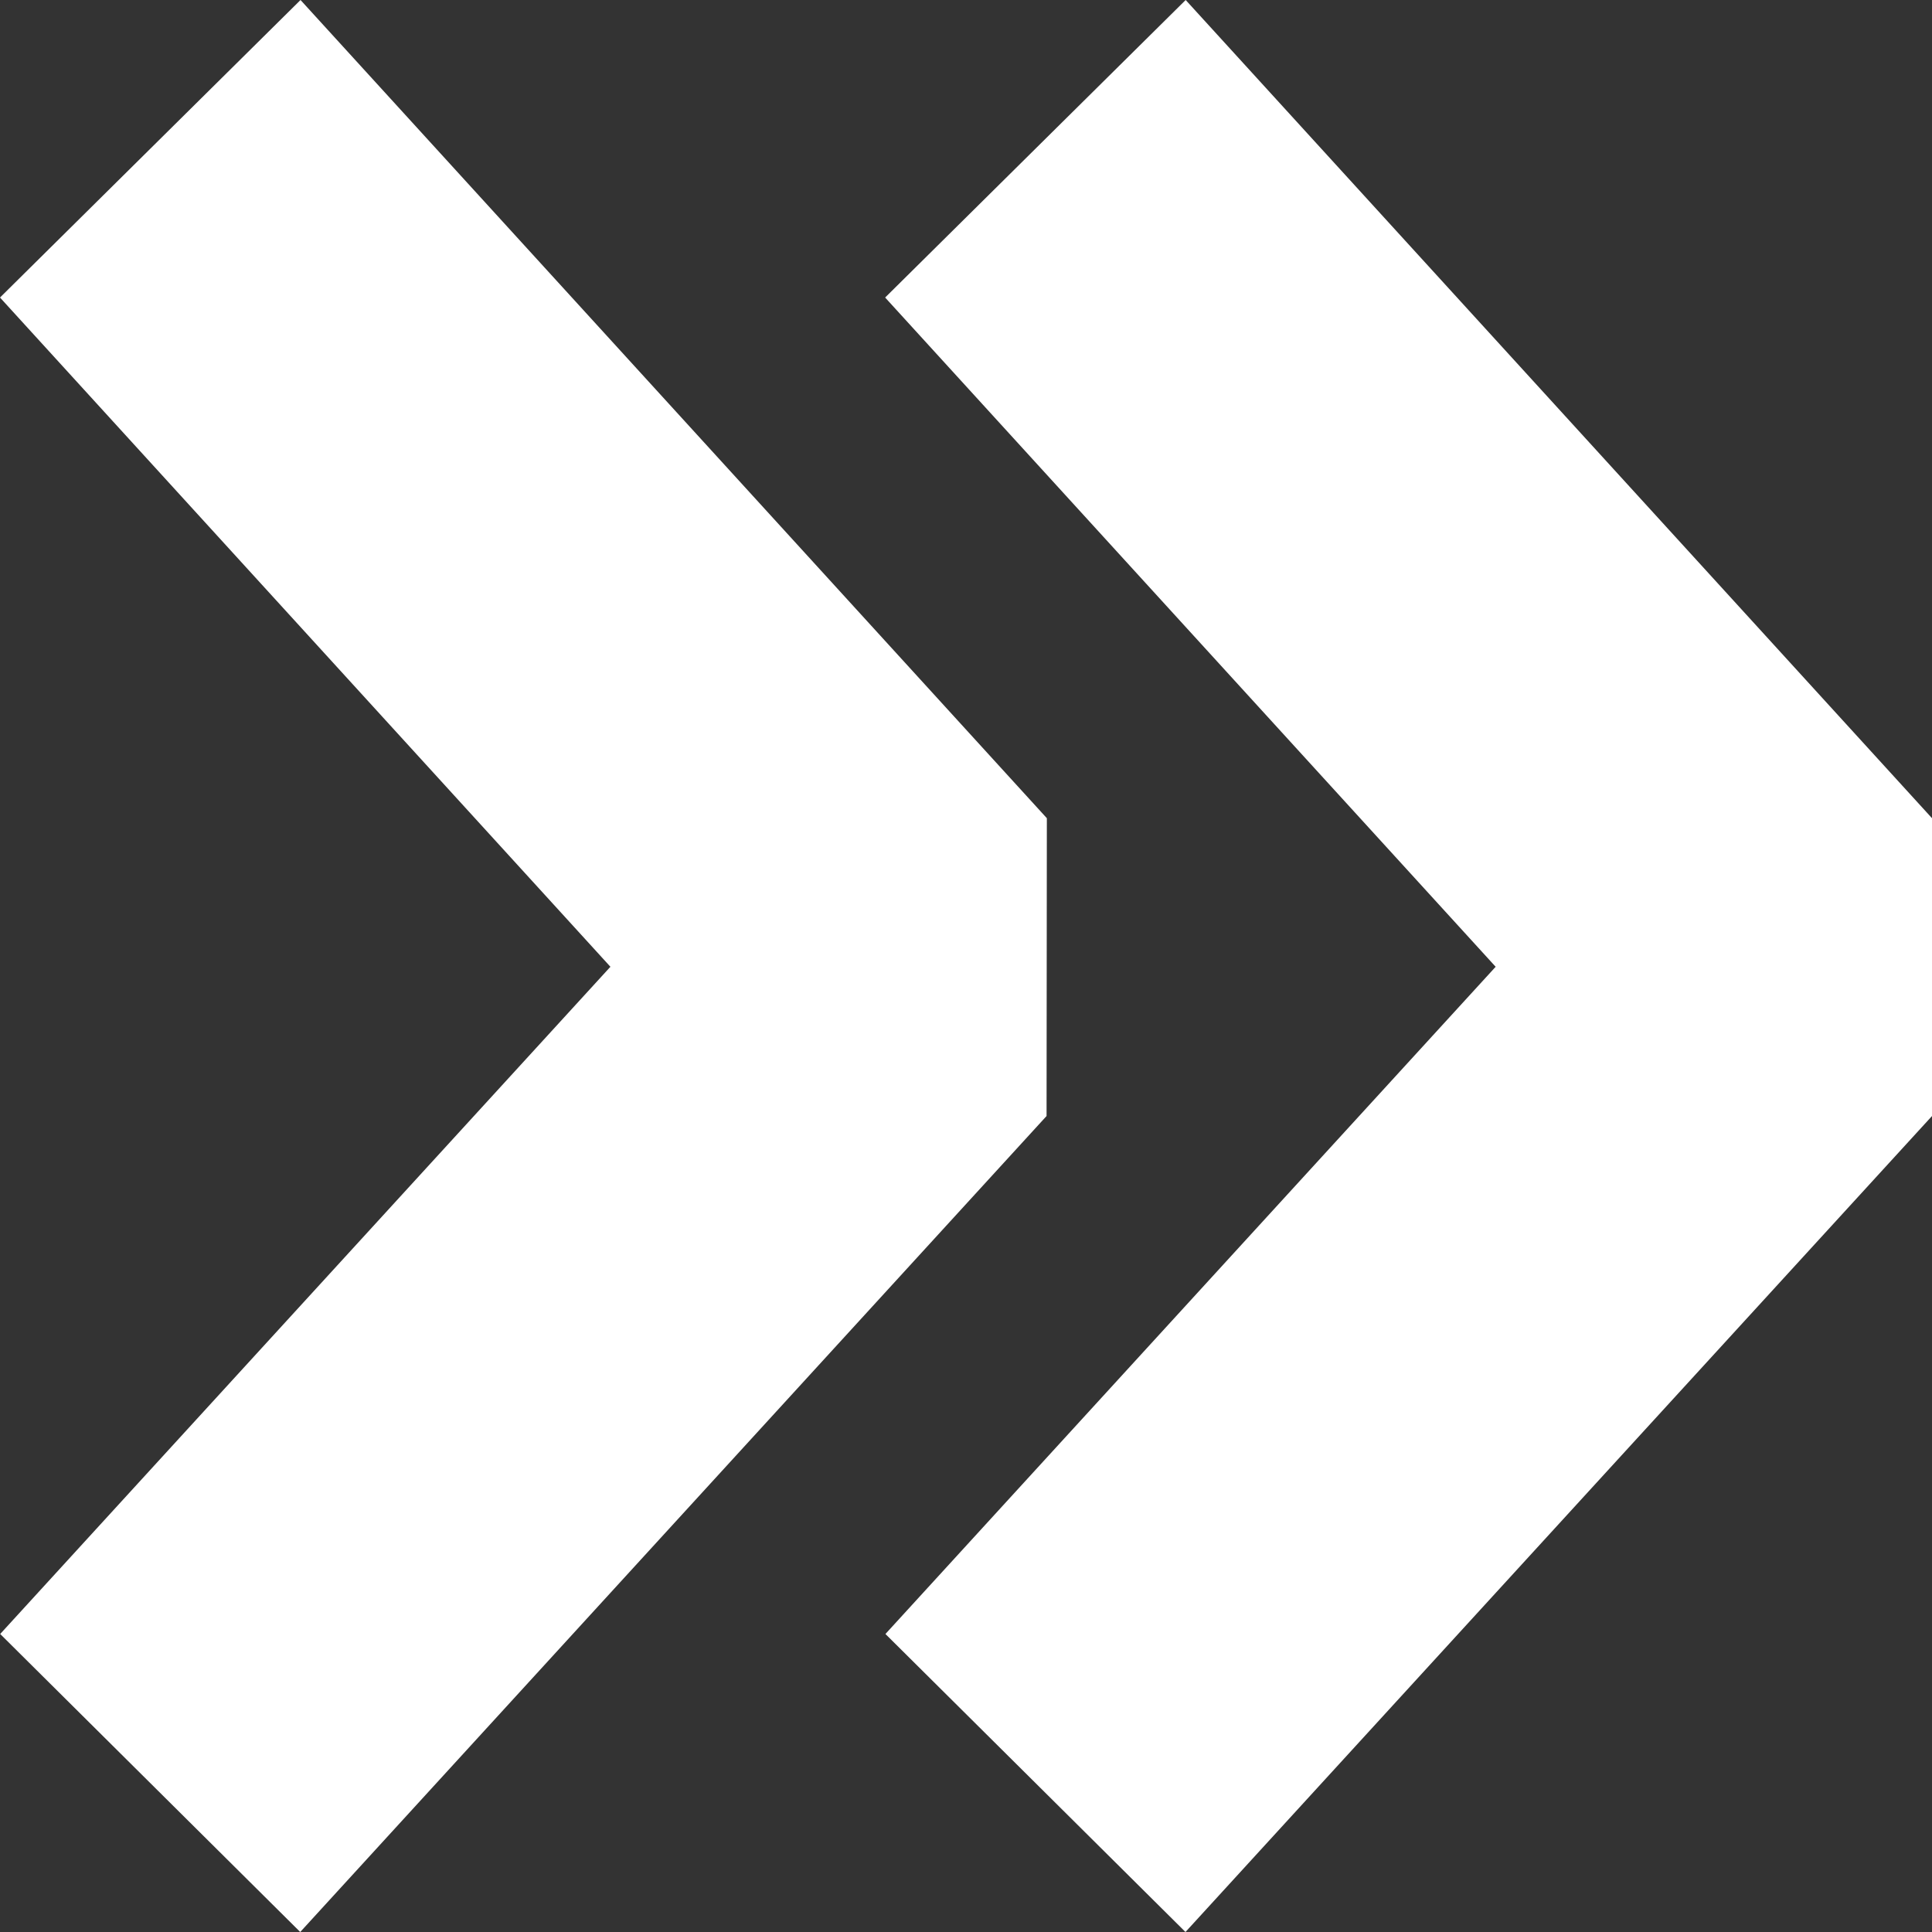 <svg width="20" height="20" viewBox="0 0 20 20" fill="none" xmlns="http://www.w3.org/2000/svg">
<rect x="0" y="0" width="20" height="20" fill="#333333" stroke="none"/>
<g clip-path="url(#clip0_611_2)">
<path d="M20 8.47V11.553L12.272 20L9.166 16.915L15.483 10.008L9.163 3.08L12.274 0L20 8.47ZM10.837 8.47L3.111 0L0 3.08L6.319 10.008L0.002 16.915L3.108 20L10.834 11.553L10.837 8.47Z" fill="white"/>
</g>
<defs>
<clipPath id="clip0_611_2">
<rect width="20" height="20" fill="white"/>
</clipPath>
</defs>
</svg>
